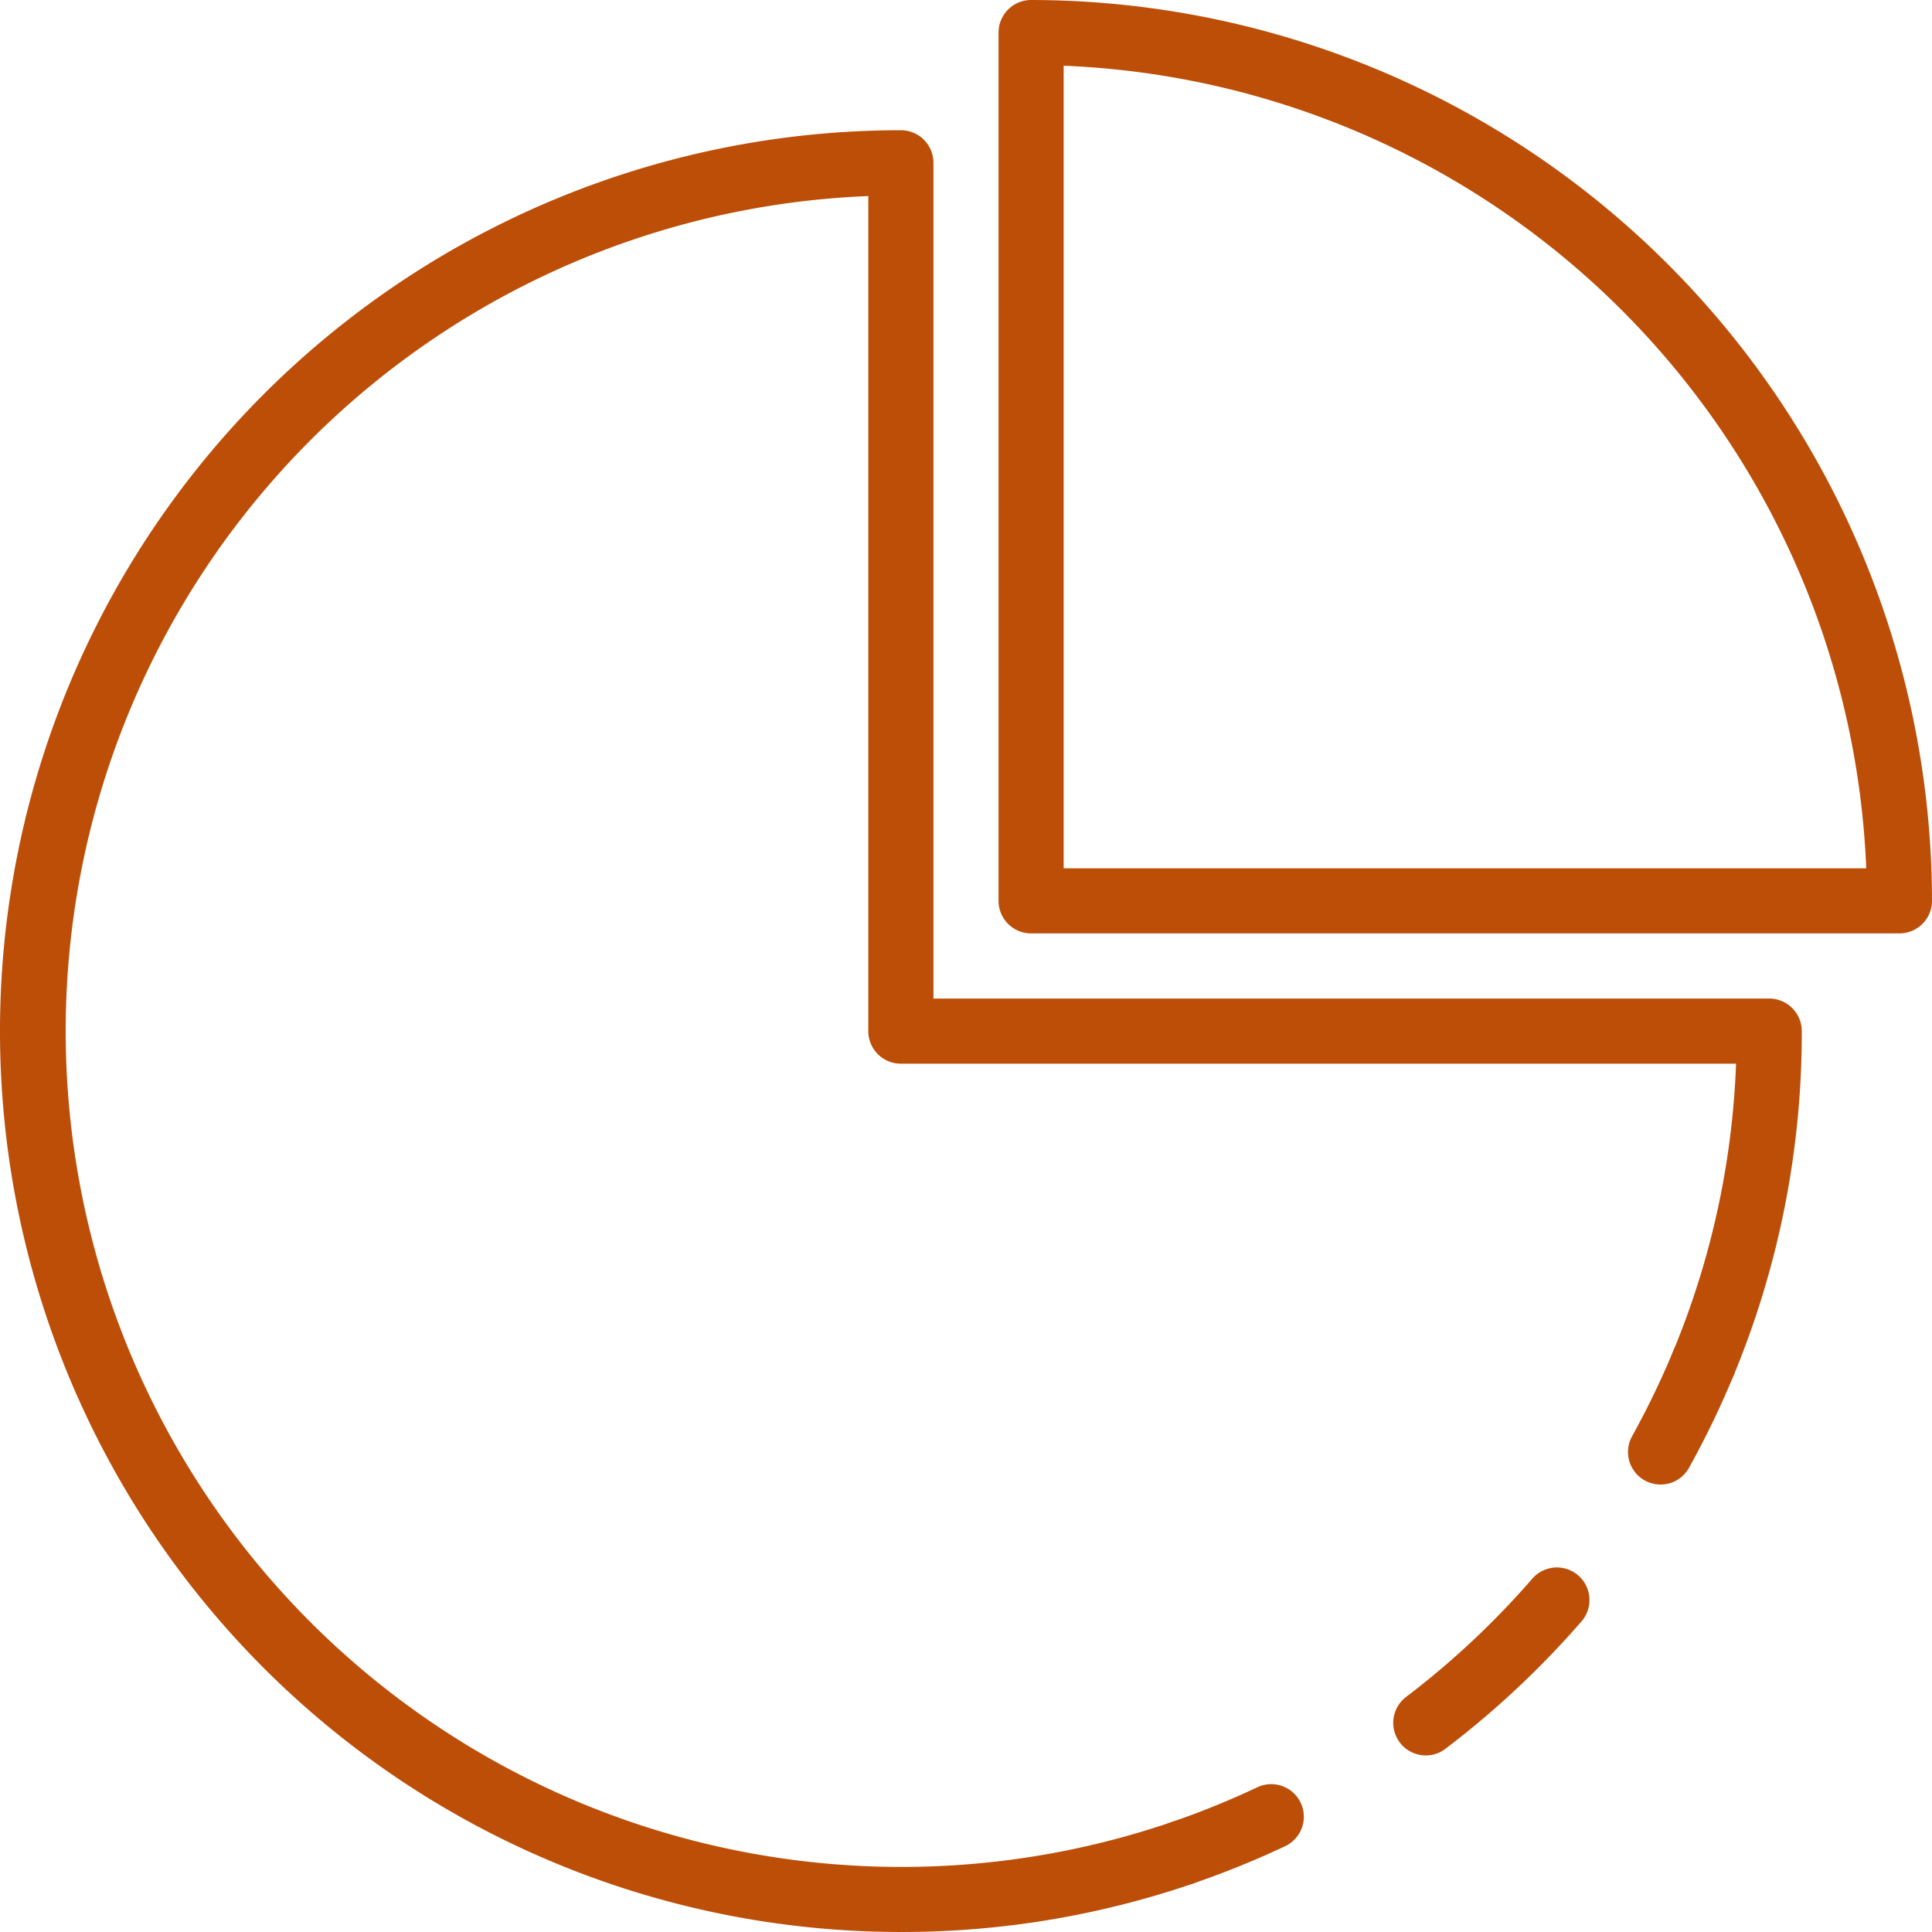 <svg xmlns="http://www.w3.org/2000/svg" width="150.026" height="150.026" viewBox="0 0 150.026 150.026">
  <g id="icon-chart" transform="translate(-201.228 -202.065)">
    <path id="Path_10" data-name="Path 10" d="M289.762,274.546H222.335a2.529,2.529,0,0,1-2.529-2.525V204.594a2.53,2.53,0,0,1,2.529-2.529,70.036,70.036,0,0,1,69.956,69.956A2.527,2.527,0,0,1,289.762,274.546Zm-64.9-5.054h62.323a64.991,64.991,0,0,0-62.323-62.323Z" transform="translate(58.962 0)" fill="#bd4e08"/>
    <path id="Path_11" data-name="Path 11" d="M225.129,243.16a2.527,2.527,0,0,1-.814-4.921,64.38,64.38,0,0,0,6.762-2.742,2.53,2.53,0,0,1,2.162,4.574,69.821,69.821,0,0,1-7.3,2.955A2.517,2.517,0,0,1,225.129,243.16Z" transform="translate(67.826 105.337)" fill="#bd4e08"/>
    <path id="Path_12" data-name="Path 12" d="M229.679,245.845a2.529,2.529,0,0,1-1.532-4.541,65.381,65.381,0,0,0,9.825-9.211,2.53,2.53,0,0,1,3.823,3.314,70.3,70.3,0,0,1-10.589,9.921A2.492,2.492,0,0,1,229.679,245.845Z" transform="translate(82.267 92.535)" fill="#bd4e08"/>
    <path id="Path_13" data-name="Path 13" d="M234.045,238.725a2.526,2.526,0,0,1-2.208-3.756,65.691,65.691,0,0,0,3.176-6.574,2.529,2.529,0,1,1,4.67,1.941,70.1,70.1,0,0,1-3.427,7.087A2.523,2.523,0,0,1,234.045,238.725Z" transform="translate(96.131 78.619)" fill="#bd4e08"/>
    <path id="Path_14" data-name="Path 14" d="M271.184,344.4a69.956,69.956,0,1,1,0-139.913,2.53,2.53,0,0,1,2.529,2.529v64.9h64.9a2.528,2.528,0,0,1,2.529,2.529,69.522,69.522,0,0,1-5.326,26.821,2.529,2.529,0,0,1-4.67-1.941,64.348,64.348,0,0,0,4.892-22.351H271.184a2.528,2.528,0,0,1-2.529-2.529V209.6a64.9,64.9,0,1,0,23.482,126.289,2.529,2.529,0,1,1,1.632,4.787A69.789,69.789,0,0,1,271.184,344.4Z" transform="translate(0 7.69)" fill="#bd4e08"/>
  </g>
</svg>
